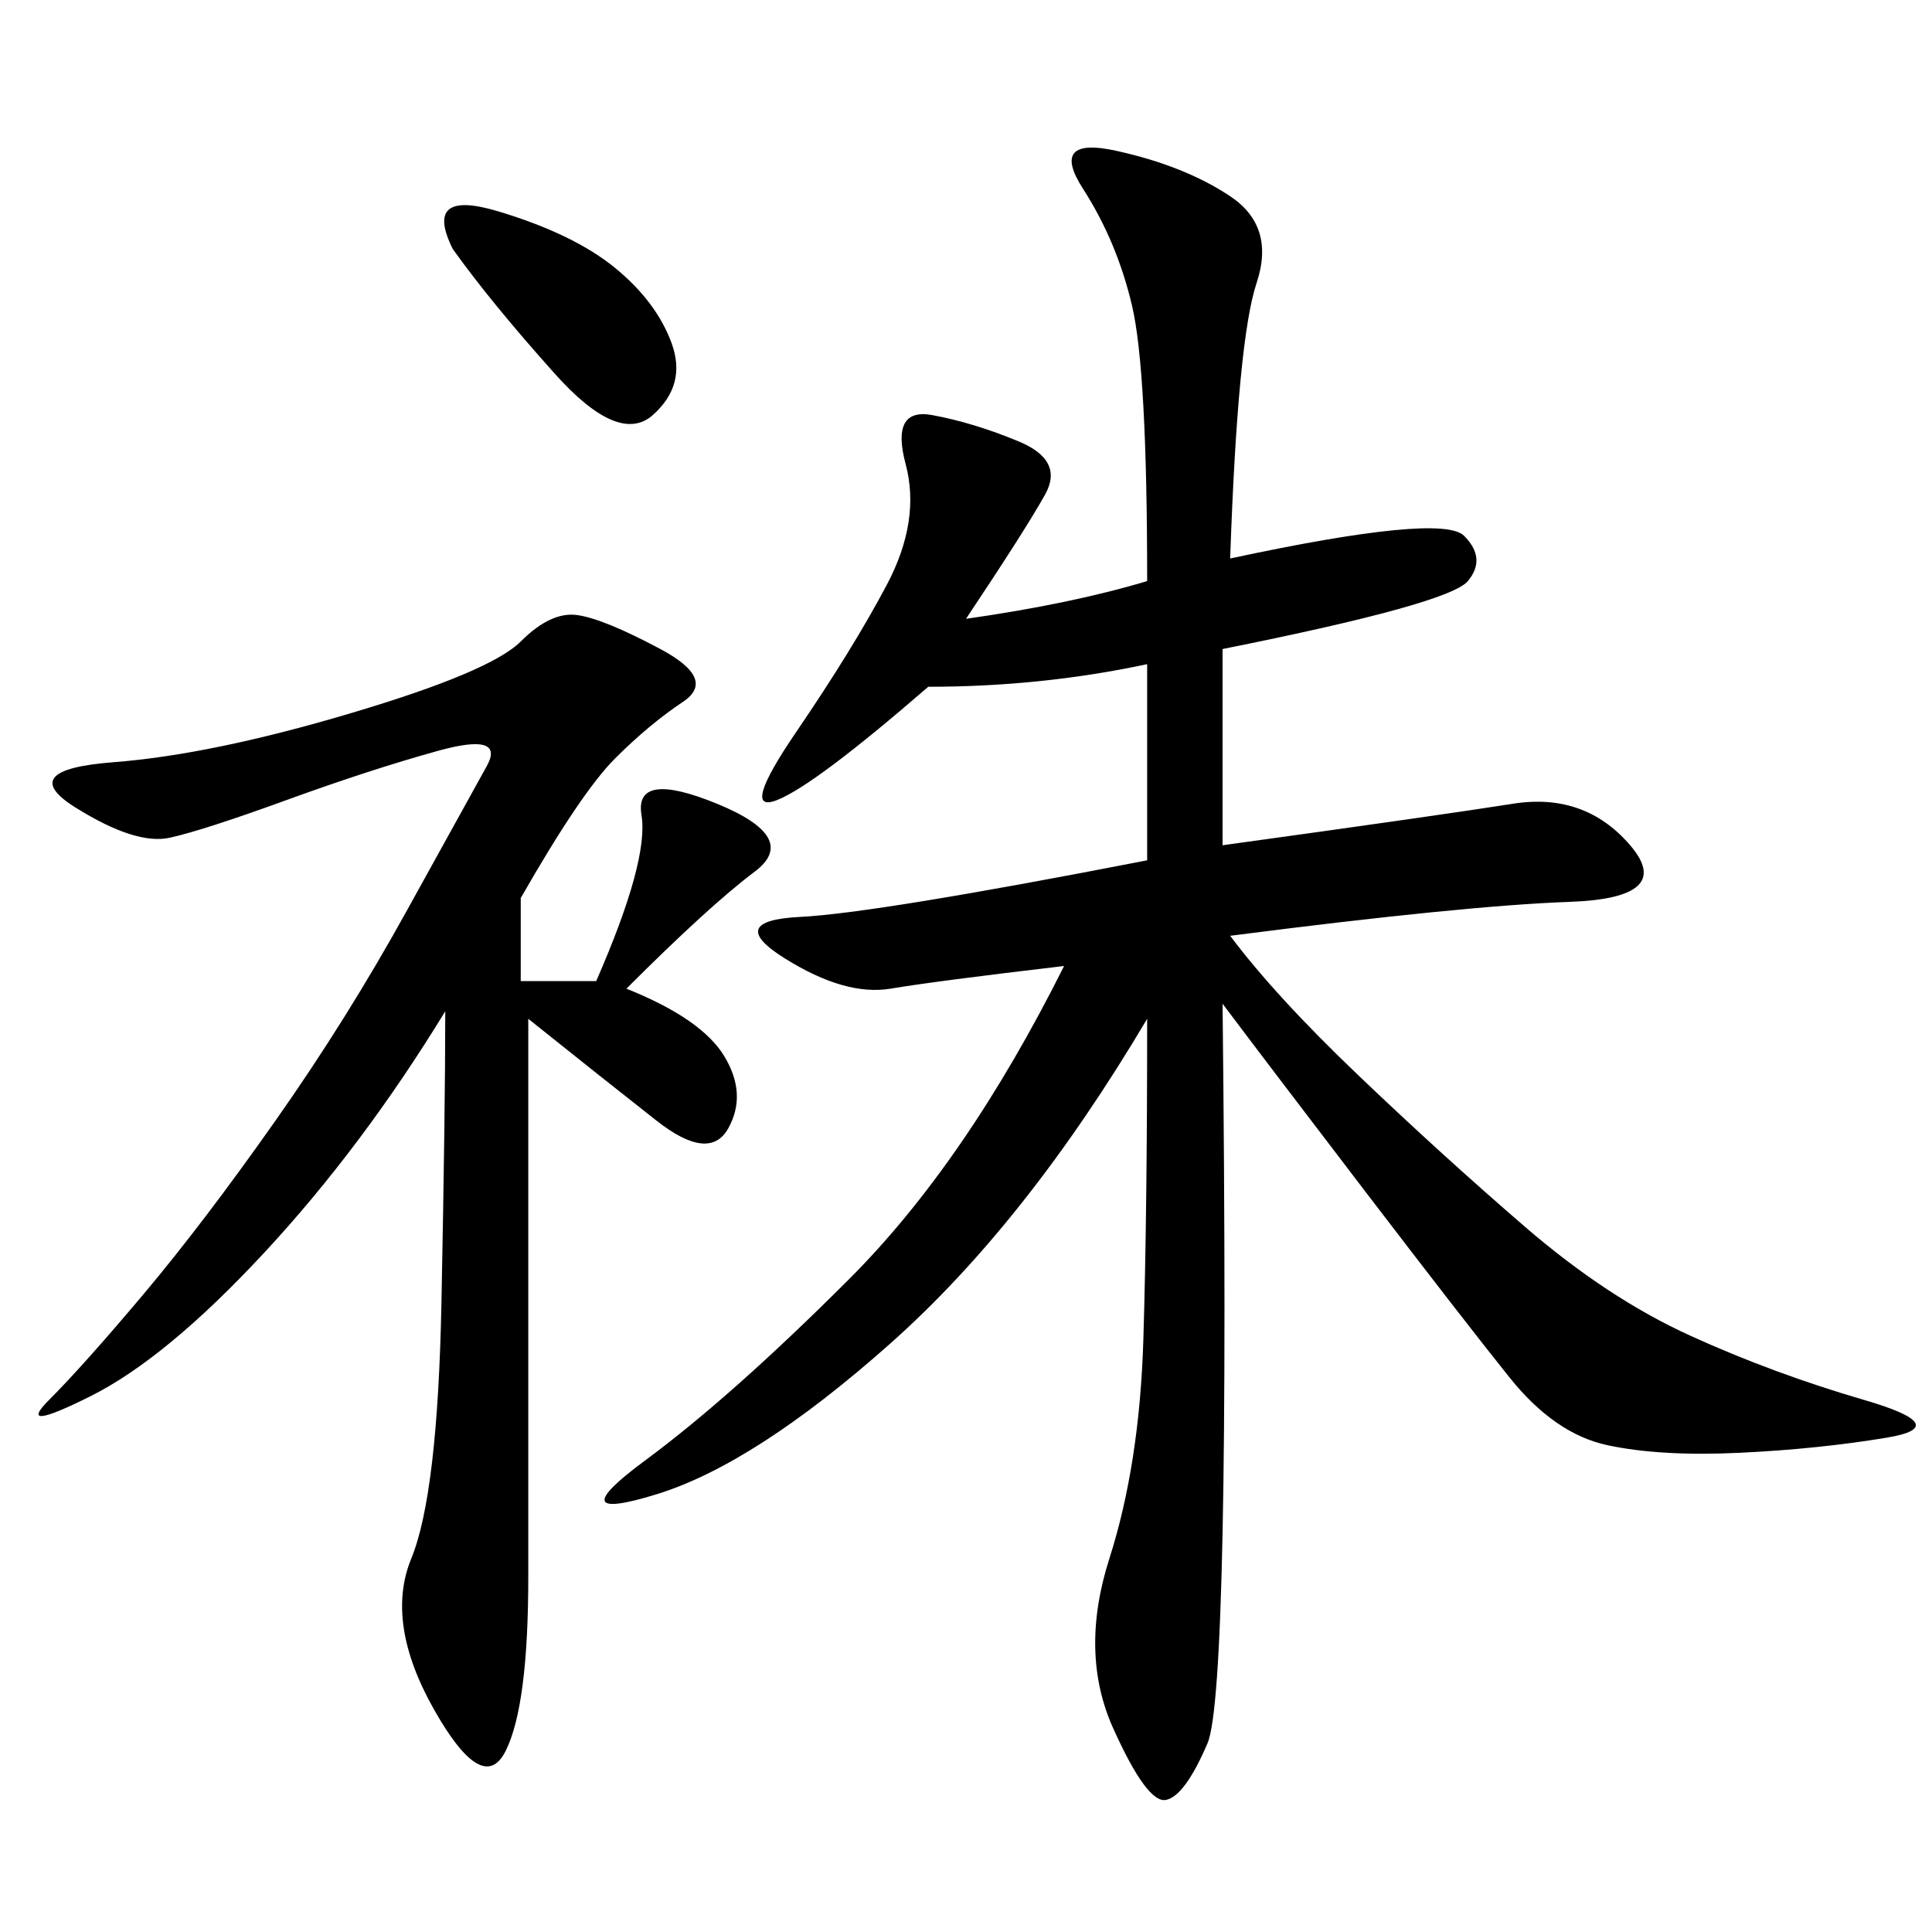 <svg xmlns="http://www.w3.org/2000/svg" xmlns:xlink="http://www.w3.org/1999/xlink" width="300" height="300"><path d="M191.02 86.72Q223.83 79.69 227.34 83.20Q230.86 86.72 227.93 90.23Q225 93.75 189.84 100.78L189.84 100.78L189.84 131.25Q223.83 126.56 234.96 124.80Q246.09 123.05 253.13 131.25Q260.16 139.45 243.75 140.04Q227.34 140.63 191.02 145.31L191.02 145.31Q198.05 154.69 210.94 166.99Q223.83 179.30 236.72 190.43Q249.61 201.56 262.50 207.42Q275.39 213.28 289.45 217.38Q303.52 221.48 292.97 223.24Q282.42 225 270.12 225.59Q257.81 226.17 249.61 224.41Q241.41 222.66 234.38 213.87Q227.34 205.08 212.11 185.16Q196.88 165.23 189.84 155.86L189.84 155.86Q191.02 262.50 187.50 270.70Q183.98 278.91 181.05 279.49Q178.13 280.08 172.85 268.36Q167.58 256.64 172.27 241.99Q176.95 227.34 177.54 208.01Q178.13 188.67 178.13 158.20L178.13 158.20Q159.38 189.84 138.28 208.59Q117.19 227.34 101.95 232.03Q86.72 236.72 100.20 226.76Q113.67 216.80 131.84 198.63Q150 180.47 165.23 150L165.23 150Q145.31 152.34 138.28 153.52Q131.25 154.69 121.88 148.83Q112.50 142.97 124.22 142.38Q135.94 141.80 178.13 133.59L178.13 133.59L178.13 103.13Q161.72 106.64 144.14 106.64L144.14 106.64Q126.56 121.88 120.70 124.22Q114.84 126.56 123.63 113.67Q132.42 100.78 137.70 90.82Q142.97 80.86 140.63 72.07Q138.28 63.28 144.73 64.45Q151.17 65.63 158.20 68.55Q165.23 71.48 162.30 76.76Q159.38 82.03 150 96.09L150 96.09Q166.41 93.75 178.13 90.23L178.13 90.23Q178.13 57.42 175.78 47.46Q173.44 37.50 168.16 29.30Q162.89 21.09 173.44 23.44Q183.98 25.78 191.02 30.47Q198.05 35.16 195.12 43.95Q192.19 52.73 191.02 86.72L191.02 86.72ZM80.86 139.45L80.86 152.34L92.58 152.34Q100.78 133.59 99.61 126.56Q98.44 119.53 111.33 124.80Q124.22 130.08 117.19 135.35Q110.16 140.63 97.27 153.52L97.27 153.52Q108.98 158.20 112.50 164.06Q116.02 169.92 113.09 175.20Q110.16 180.47 101.95 174.02Q93.75 167.58 82.03 158.20L82.03 158.20L82.03 244.92Q82.03 264.84 78.52 271.88Q75 278.91 67.38 265.43Q59.77 251.95 63.87 241.99Q67.97 232.03 68.55 202.15Q69.14 172.27 69.14 157.03L69.14 157.03Q56.25 178.13 41.02 194.53Q25.78 210.94 14.06 216.80Q2.34 222.66 7.62 217.38Q12.89 212.11 22.27 200.98Q31.64 189.84 42.77 174.02Q53.91 158.20 63.28 141.21Q72.66 124.22 75.59 118.95Q78.52 113.67 67.97 116.60Q57.42 119.53 44.53 124.22Q31.64 128.91 26.37 130.08Q21.09 131.25 11.72 125.39Q2.34 119.53 17.58 118.36Q32.81 117.19 54.49 110.74Q76.17 104.30 80.86 99.61Q85.55 94.92 89.65 95.51Q93.75 96.09 102.54 100.78Q111.33 105.47 106.05 108.98Q100.78 112.50 95.51 117.77Q90.23 123.05 80.86 139.45L80.86 139.45ZM70.31 38.67Q65.63 29.30 77.34 32.81Q89.06 36.33 95.51 41.60Q101.95 46.88 104.30 53.32Q106.64 59.77 101.37 64.45Q96.09 69.14 86.13 58.01Q76.17 46.88 70.31 38.67L70.31 38.67Z"/></svg>